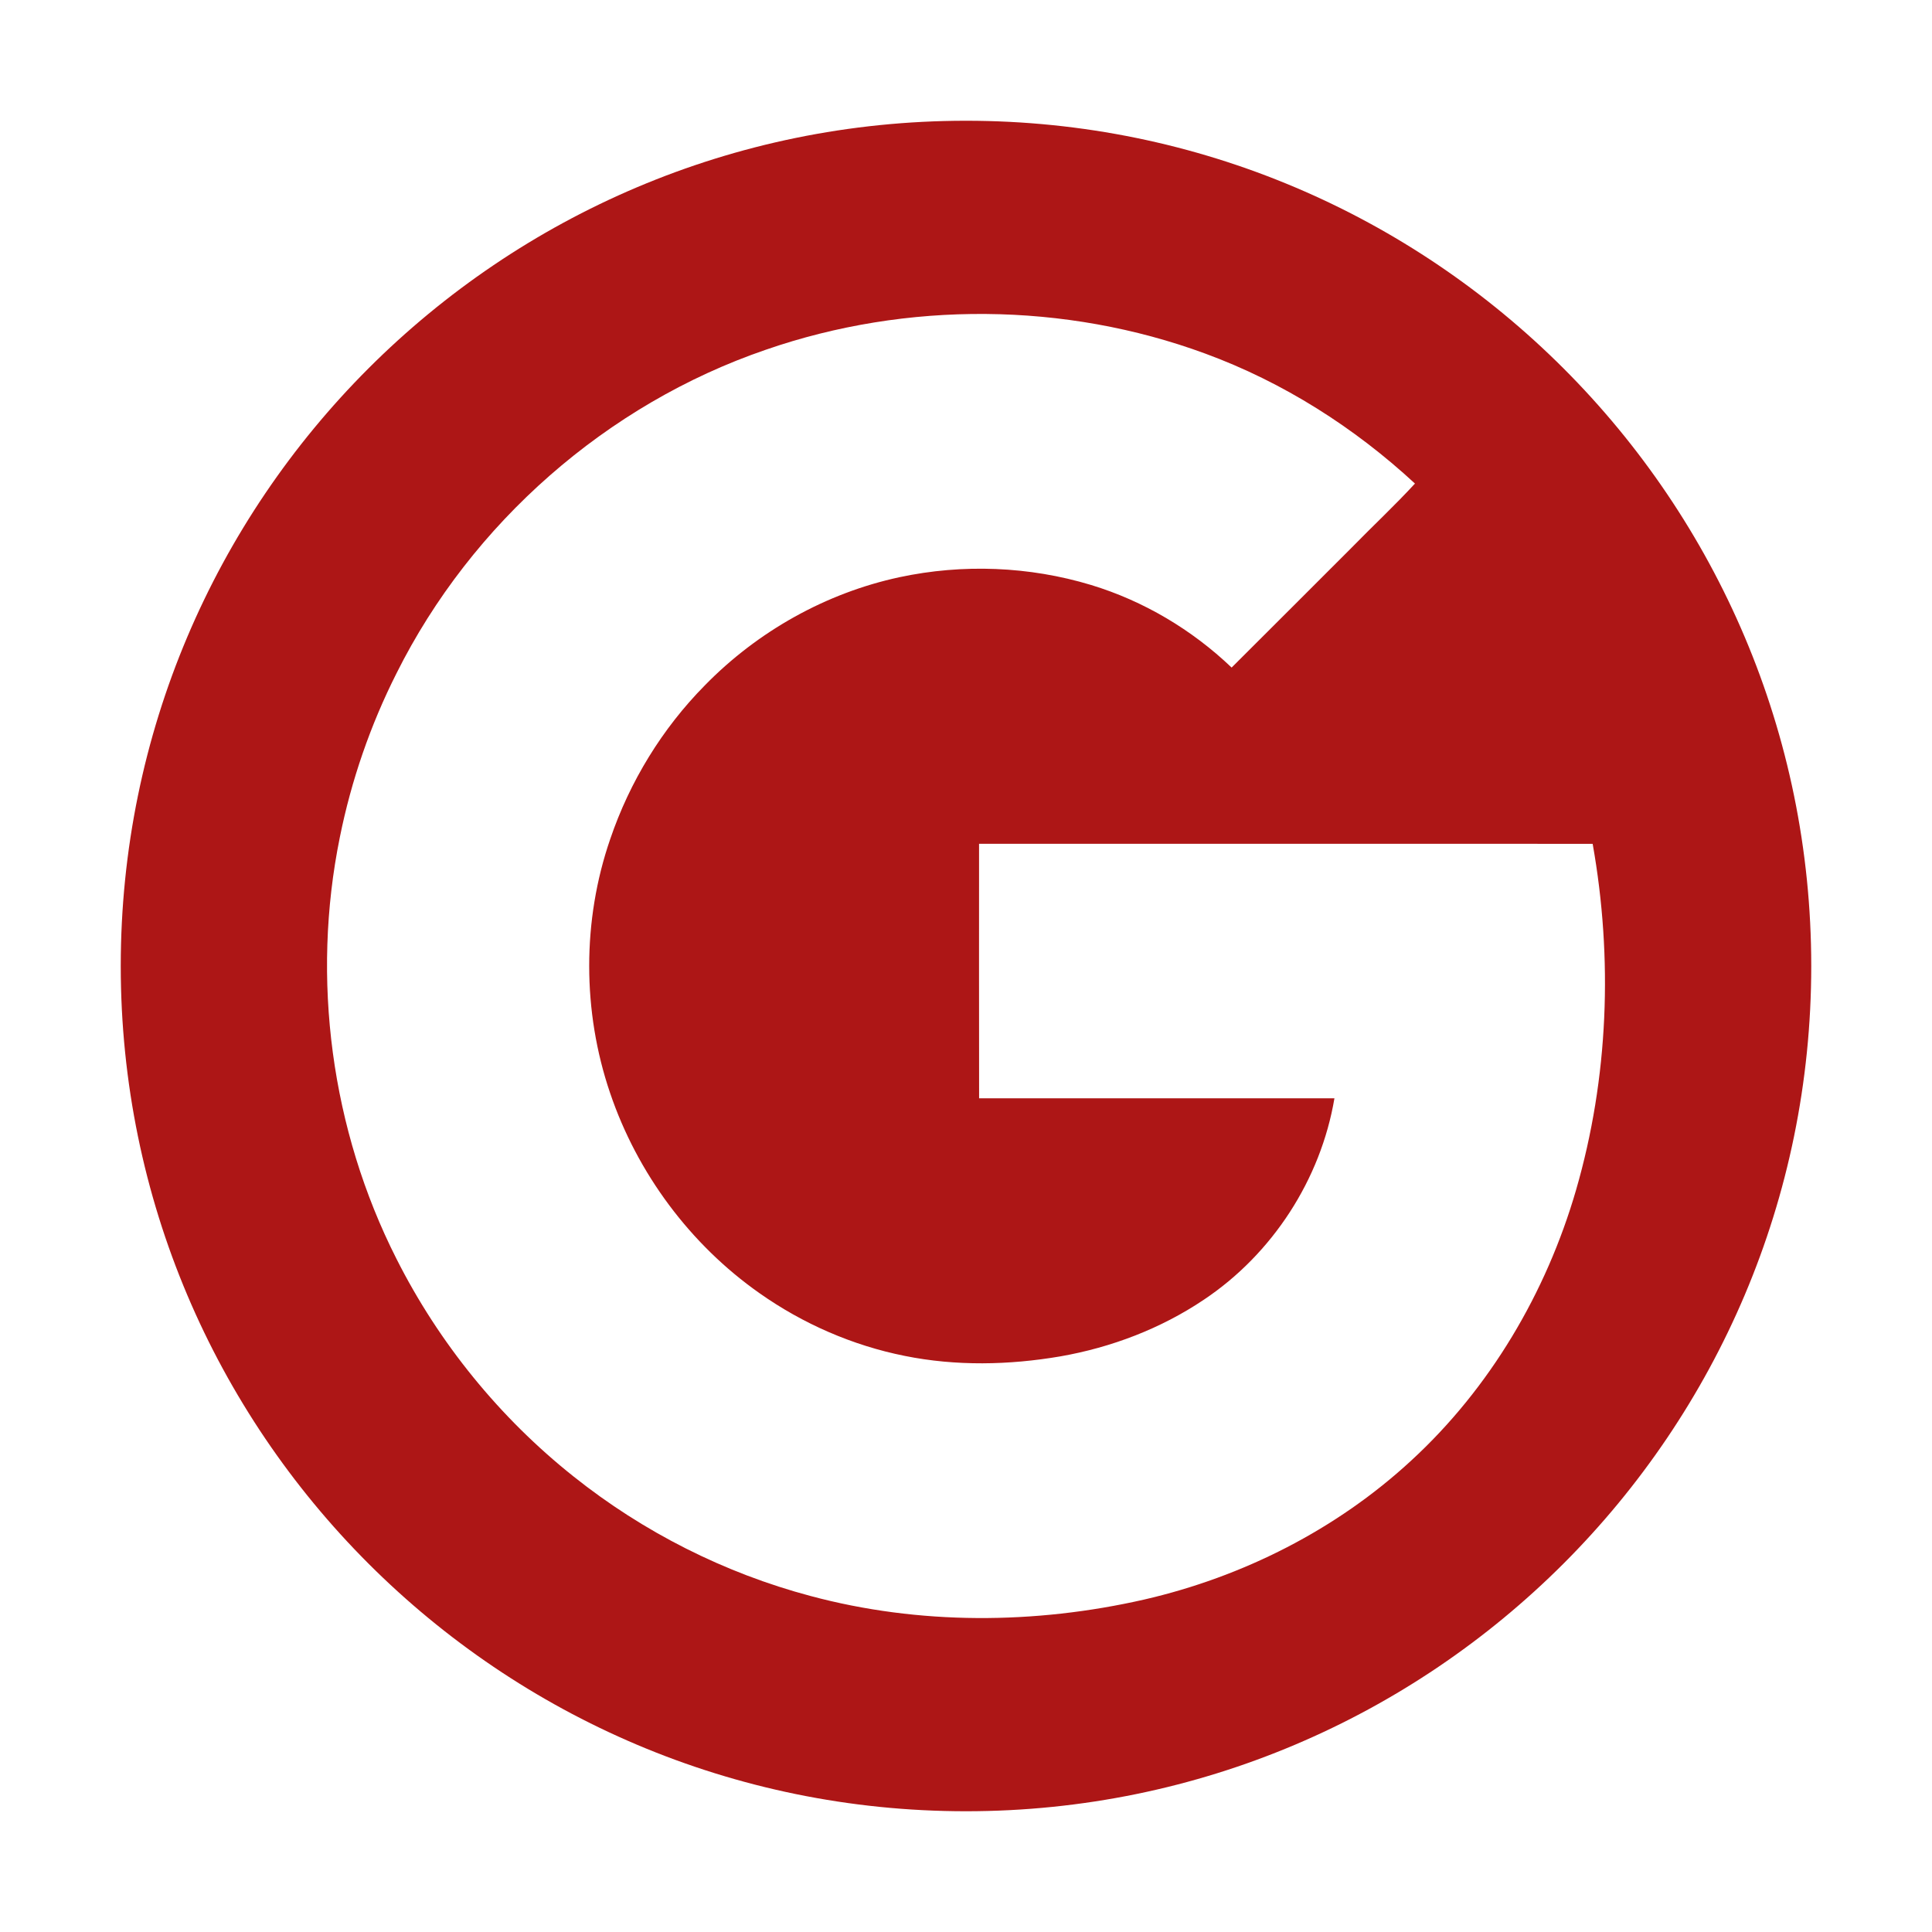 <?xml version="1.0" encoding="UTF-8" standalone="no"?> <svg xmlns="http://www.w3.org/2000/svg" xmlns:xlink="http://www.w3.org/1999/xlink" xmlns:serif="http://www.serif.com/" width="100%" height="100%" viewBox="0 0 200 200" version="1.1" xml:space="preserve" style="fill-rule:evenodd;clip-rule:evenodd;stroke-linejoin:round;stroke-miterlimit:2;"> <g id="Google"> <path d="M100,12.5C148.293,12.5 187.5,51.707 187.5,100C187.5,148.293 148.293,187.5 100,187.5C51.707,187.5 12.5,148.293 12.5,100C12.5,51.707 51.707,12.5 100,12.5ZM79.287,36.201C62.83,41.835 48.817,54.142 41.048,69.697C38.343,75.057 36.368,80.778 35.182,86.663C32.198,101.324 34.277,116.955 41.04,130.309C45.435,139.025 51.736,146.774 59.379,152.848C66.59,158.598 74.995,162.845 83.906,165.216C95.151,168.232 107.12,168.163 118.439,165.587C128.668,163.233 138.347,158.345 146.074,151.211C154.242,143.705 160.068,133.816 163.153,123.188C166.517,111.595 166.981,99.22 164.872,87.353C143.699,87.343 122.525,87.348 101.352,87.35C101.354,96.133 101.341,104.915 101.357,113.694C113.619,113.691 125.882,113.689 138.141,113.694C136.72,122.109 131.718,129.806 124.626,134.543C120.168,137.541 115.046,139.487 109.765,140.412C104.45,141.319 98.958,141.435 93.656,140.362C88.264,139.286 83.118,137.04 78.628,133.873C71.449,128.83 65.97,121.451 63.157,113.146C60.281,104.698 60.26,95.299 63.17,86.86C65.19,80.912 68.551,75.418 72.968,70.946C78.414,65.37 85.496,61.384 93.126,59.749C99.659,58.355 106.548,58.621 112.944,60.556C118.381,62.207 123.393,65.186 127.497,69.106C131.647,64.98 135.776,60.83 139.918,56.696C142.09,54.471 144.374,52.344 146.477,50.058C140.187,44.237 132.813,39.557 124.756,36.599C110.25,31.26 93.891,31.147 79.287,36.201Z" style="fill:rgb(173,22,22);"></path> </g> </svg> 